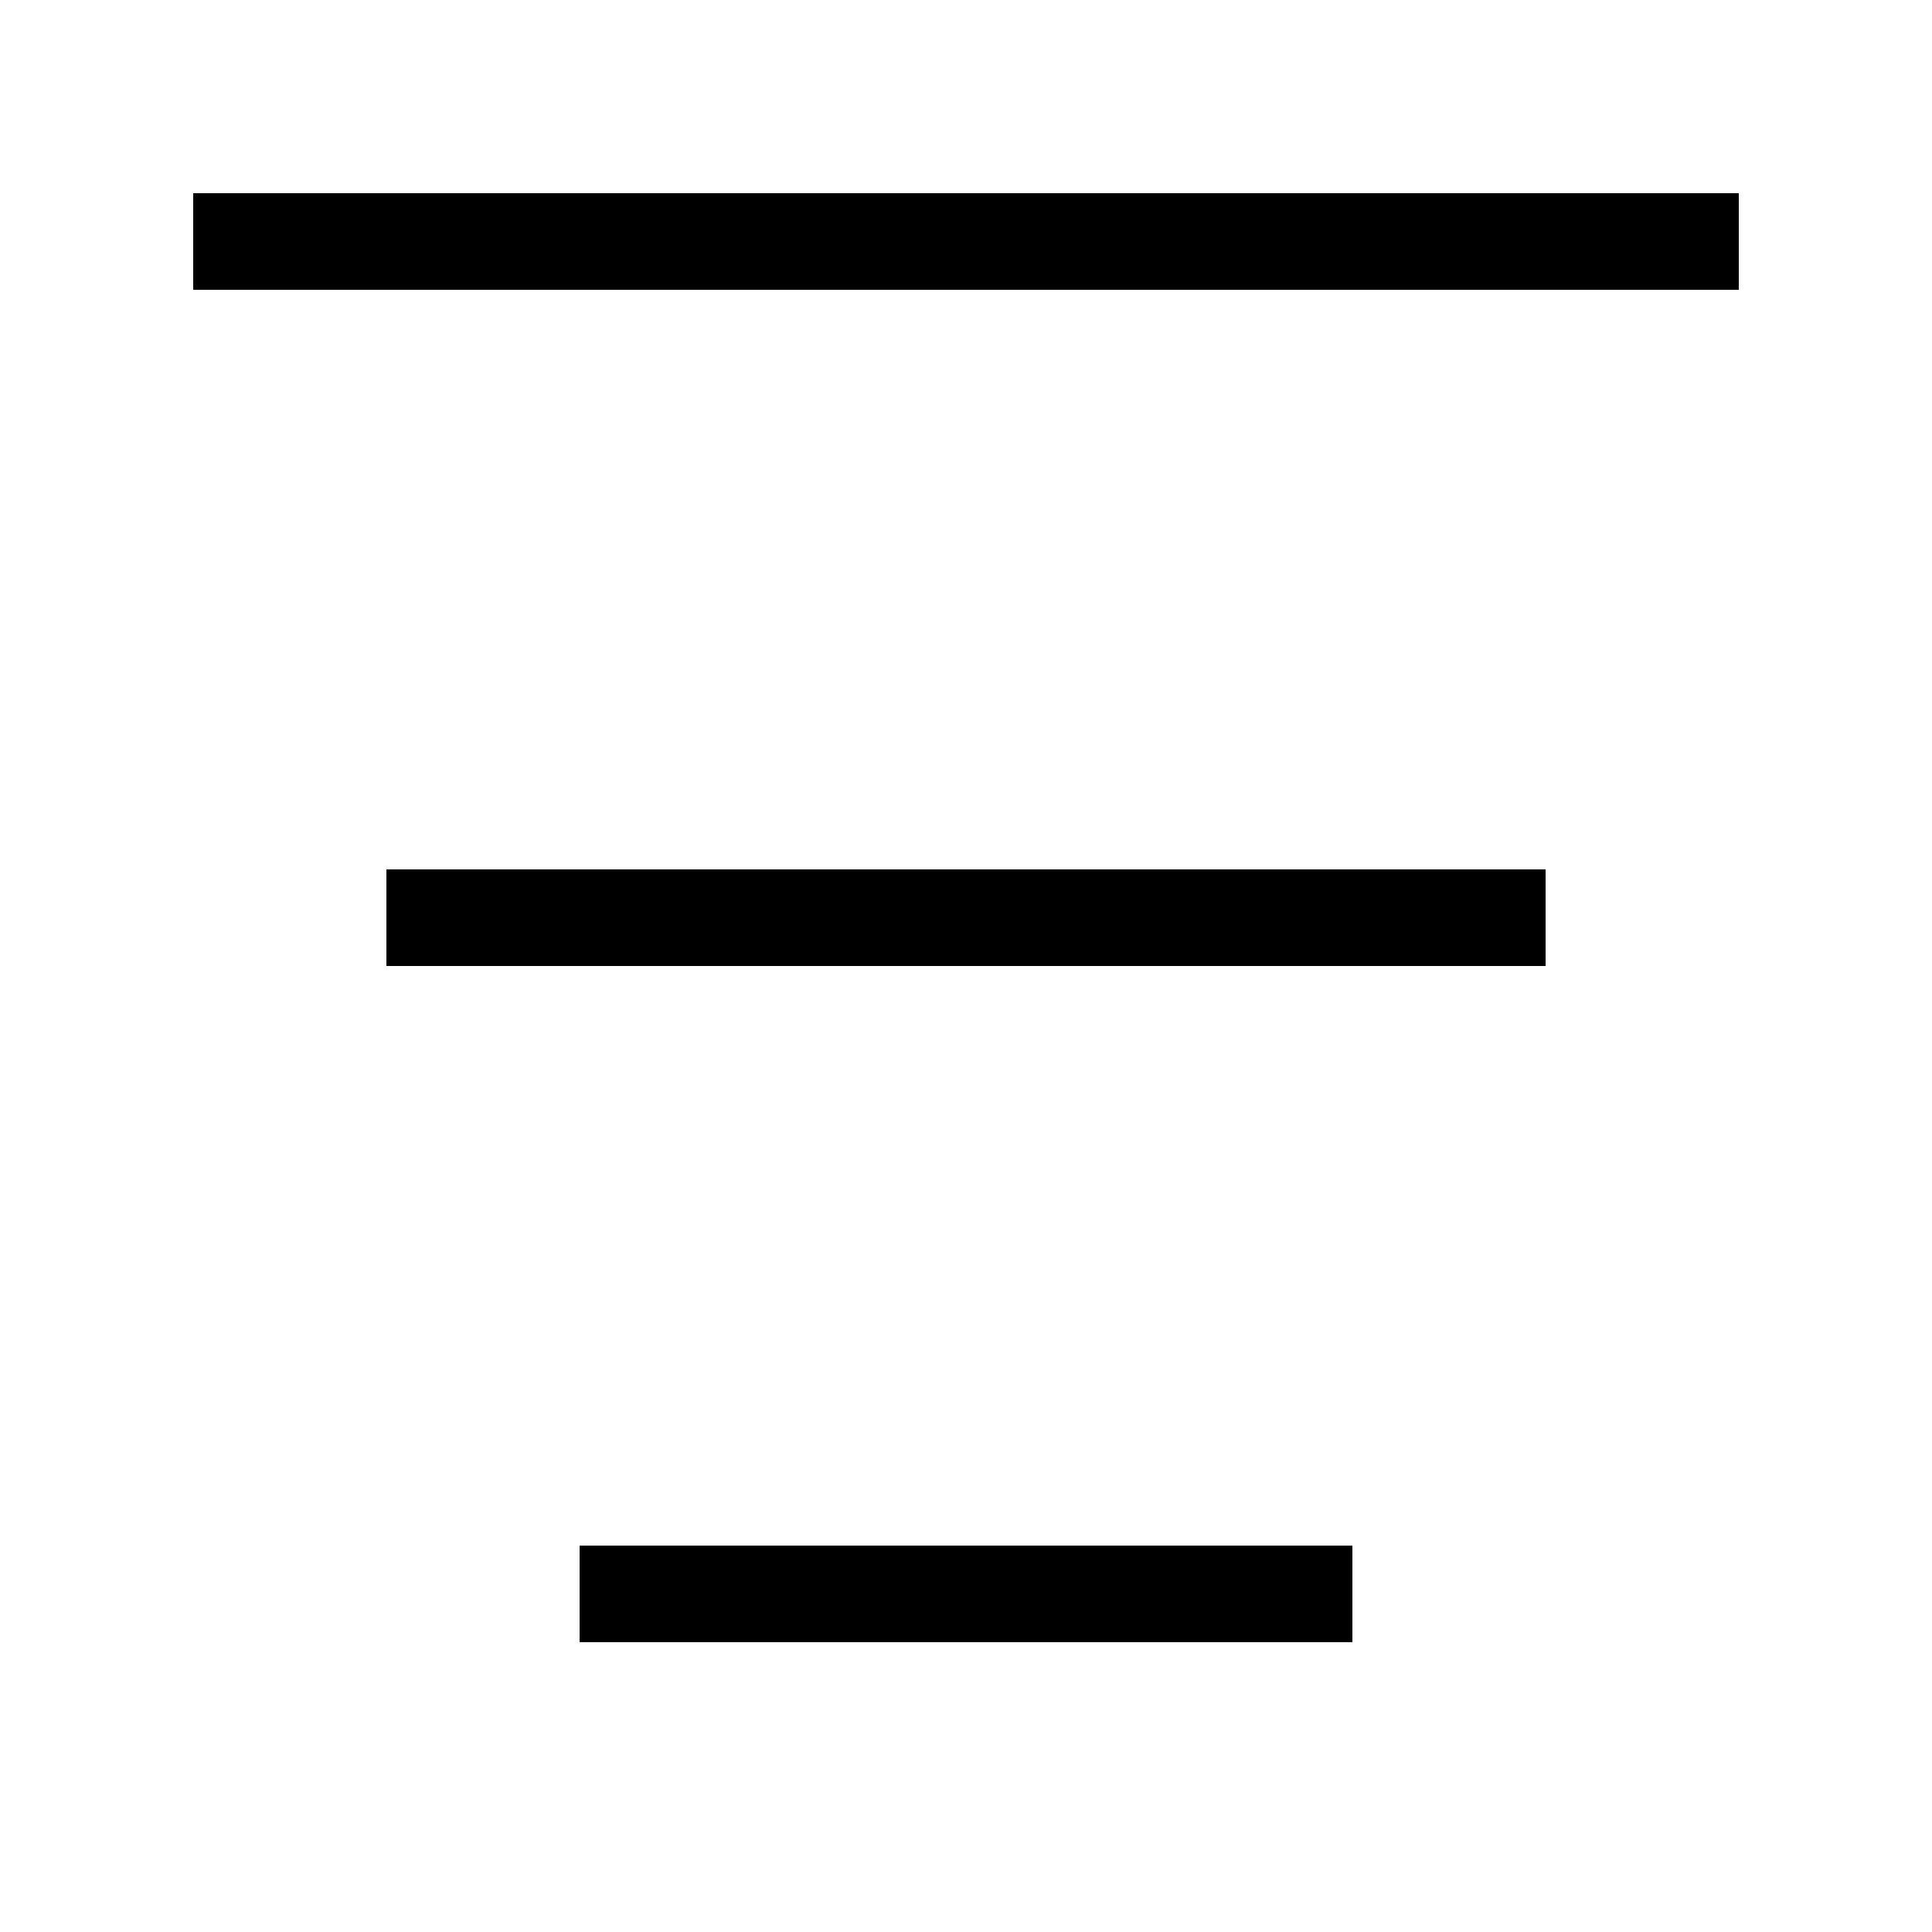 <svg width="20" height="20" viewBox="0 0 20 20" fill="none" xmlns="http://www.w3.org/2000/svg">
<line x1="2" y1="2.5" x2="18" y2="2.5" stroke="black"/>
<line x1="4" y1="9.5" x2="16" y2="9.5" stroke="black"/>
<line x1="6" y1="16.5" x2="14" y2="16.5" stroke="black"/>
</svg>
